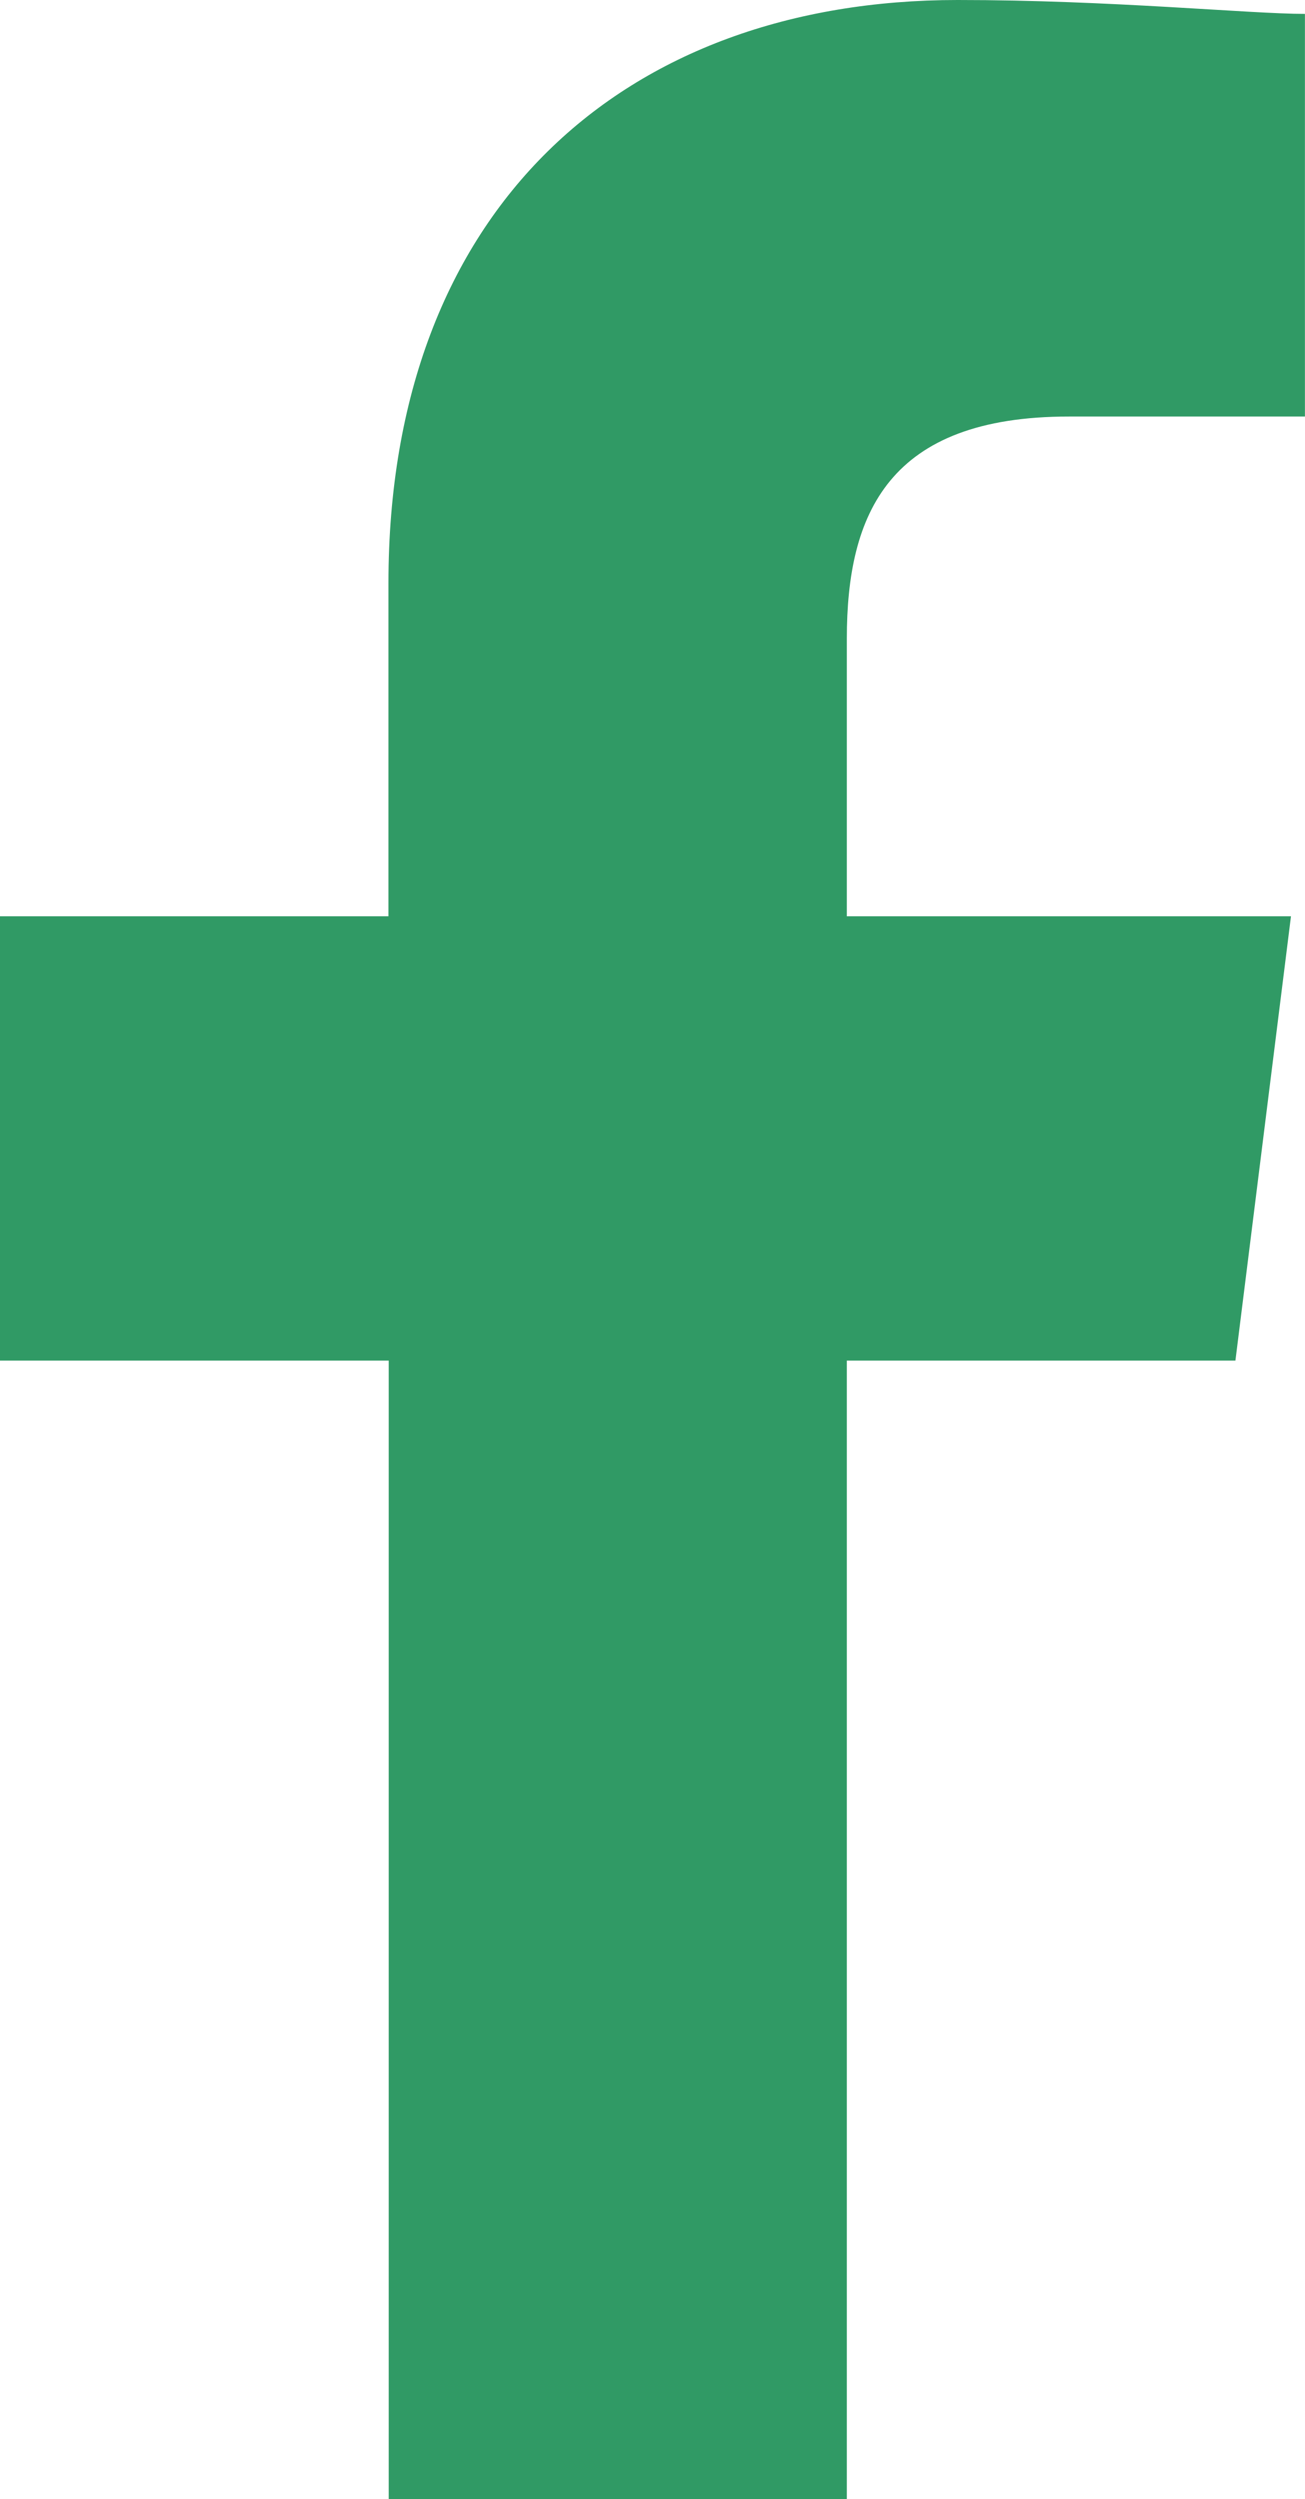 <svg xmlns="http://www.w3.org/2000/svg" width="19.542" height="37.42"><path id="Path_38" data-name="Path 38" d="M92.681 37.42V20.373H98.5l.832-6.653h-6.651V9.563c0-1.871.624-3.326 3.326-3.326h3.534V.208c-.832 0-2.91-.208-5.2-.208-4.989 0-8.524 3.118-8.524 8.731v4.989H80v6.653h5.821V37.42z" transform="translate(-80)" fill="#309a65" fill-rule="evenodd"/></svg>